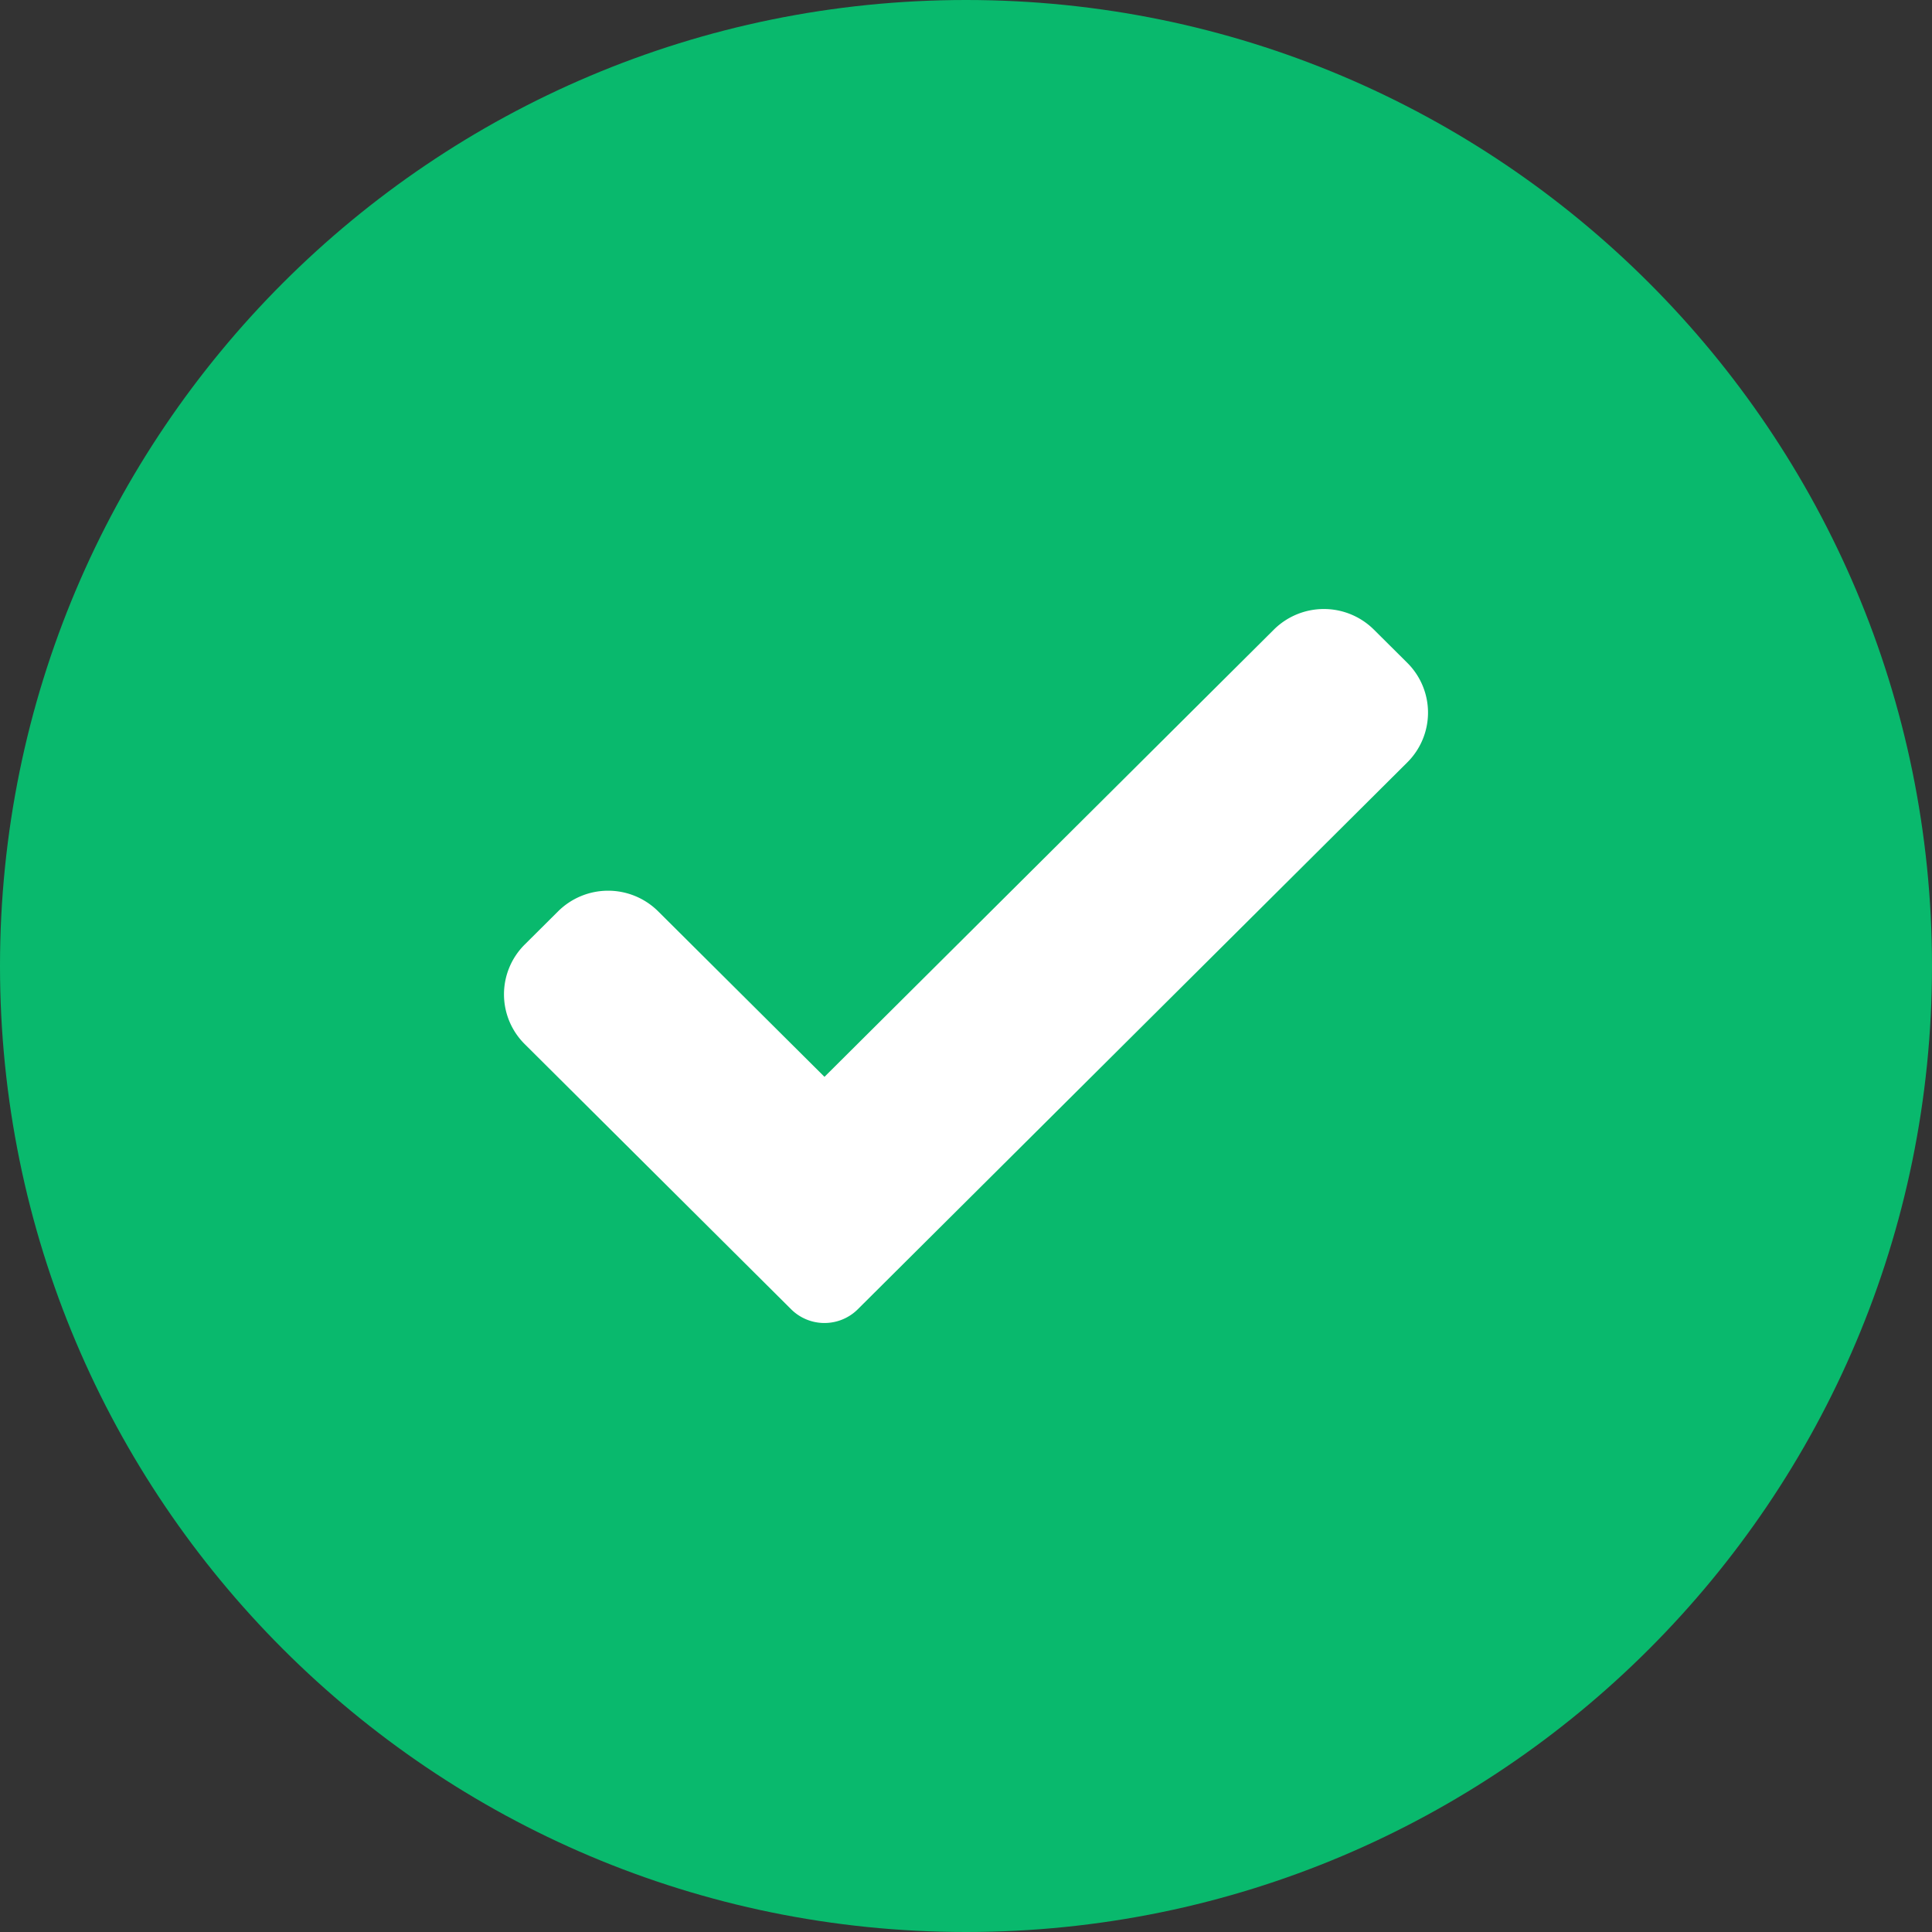 <svg xmlns="http://www.w3.org/2000/svg" width="92" height="92" fill="none"><rect width="100%" height="100%" fill="#333333" stroke="none"/><path fill="#09B96D" d="M46 92c25.405 0 46-20.595 46-46S71.405 0 46 0 0 20.595 0 46s20.595 46 46 46Z"/><path fill="#fff" d="M40.848 62.345c-.42.42-.993.655-1.588.655a2.246 2.246 0 0 1-1.588-.655L24.987 49.72a3.34 3.34 0 0 1 0-4.742l1.589-1.581a3.38 3.38 0 0 1 4.765 0l7.92 7.881 21.398-21.295a3.38 3.38 0 0 1 4.765 0l1.589 1.58a3.34 3.34 0 0 1 0 4.742l-26.165 26.04Z"/></svg>